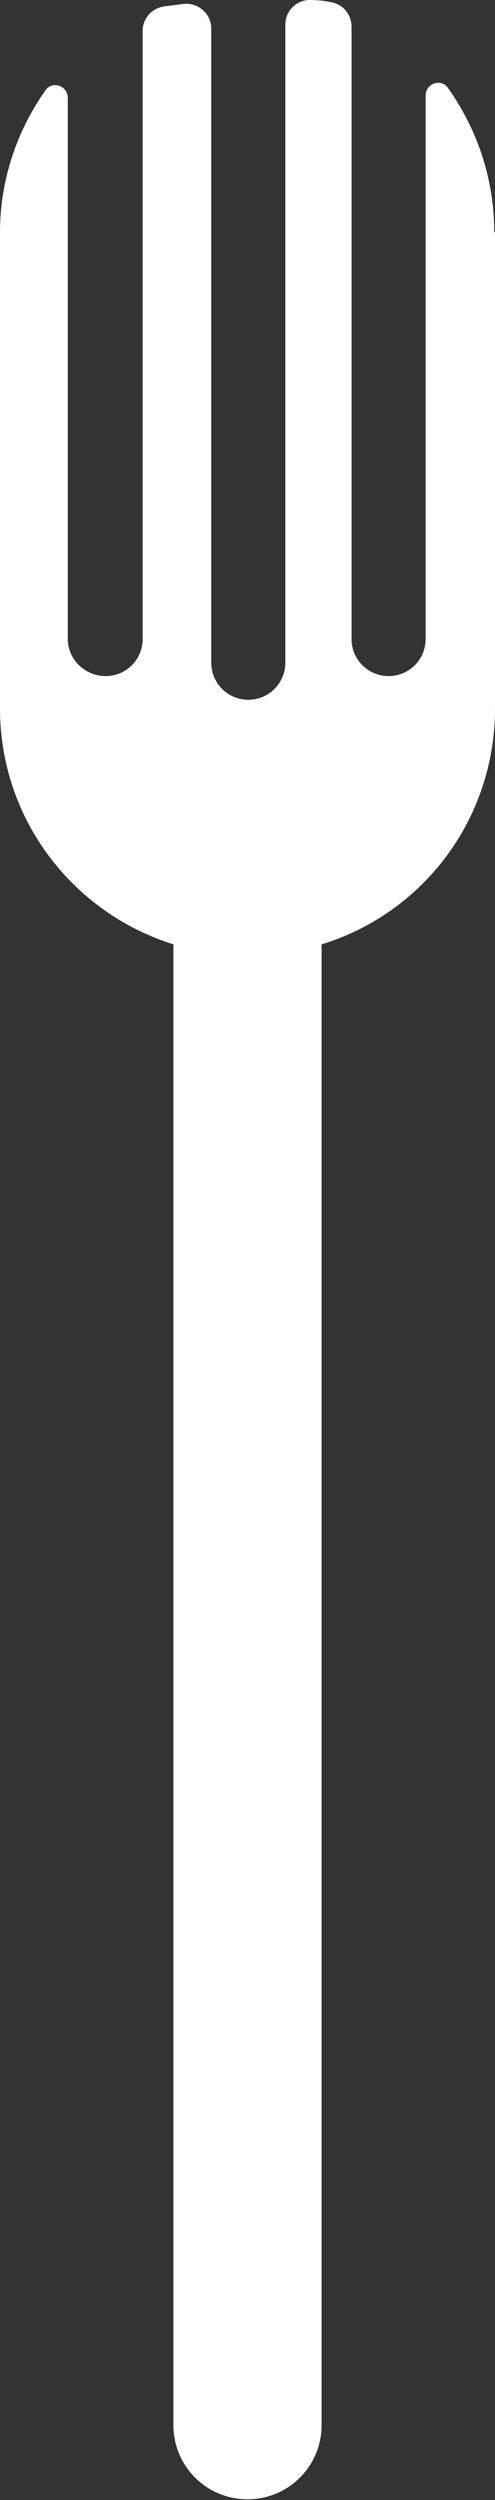 <?xml version="1.0" encoding="UTF-8"?>
<svg id="Calque_2" data-name="Calque 2" xmlns="http://www.w3.org/2000/svg" viewBox="0 0 6.28 31.69">
  <rect x="0" y="0" width="6.28" height="31.69" fill="#333333" stroke="none"/>
  <defs>
    <style>
      .cls-1 {
        fill: #fff;
      }
    </style>
  </defs>
  <g id="Calque_2-2" data-name="Calque 2">
    <path class="cls-1" d="M6.28,2.95v6.03c0,1.41-.92,2.6-2.2,2.99v18.77c0,.52-.42.94-.94.94s-.94-.42-.94-.94V11.97c-1.28-.4-2.2-1.59-2.2-2.99V2.95c0-.68.22-1.3.58-1.81.09-.12.28-.05.28.1v6.86c0,.26.22.47.48.47s.47-.21.47-.47V.39c0-.16.12-.29.28-.31l.24-.03c.19-.02.35.13.35.31v8.04c0,.26.21.47.47.47s.47-.21.47-.47V.31C3.62.14,3.76,0,3.93,0c.09,0,.19.01.28.03.15.03.25.16.25.31v7.76c0,.26.21.47.47.47s.47-.21.47-.47V1.21c0-.15.19-.22.28-.1.37.52.59,1.15.59,1.83Z"/>
  </g>
</svg>